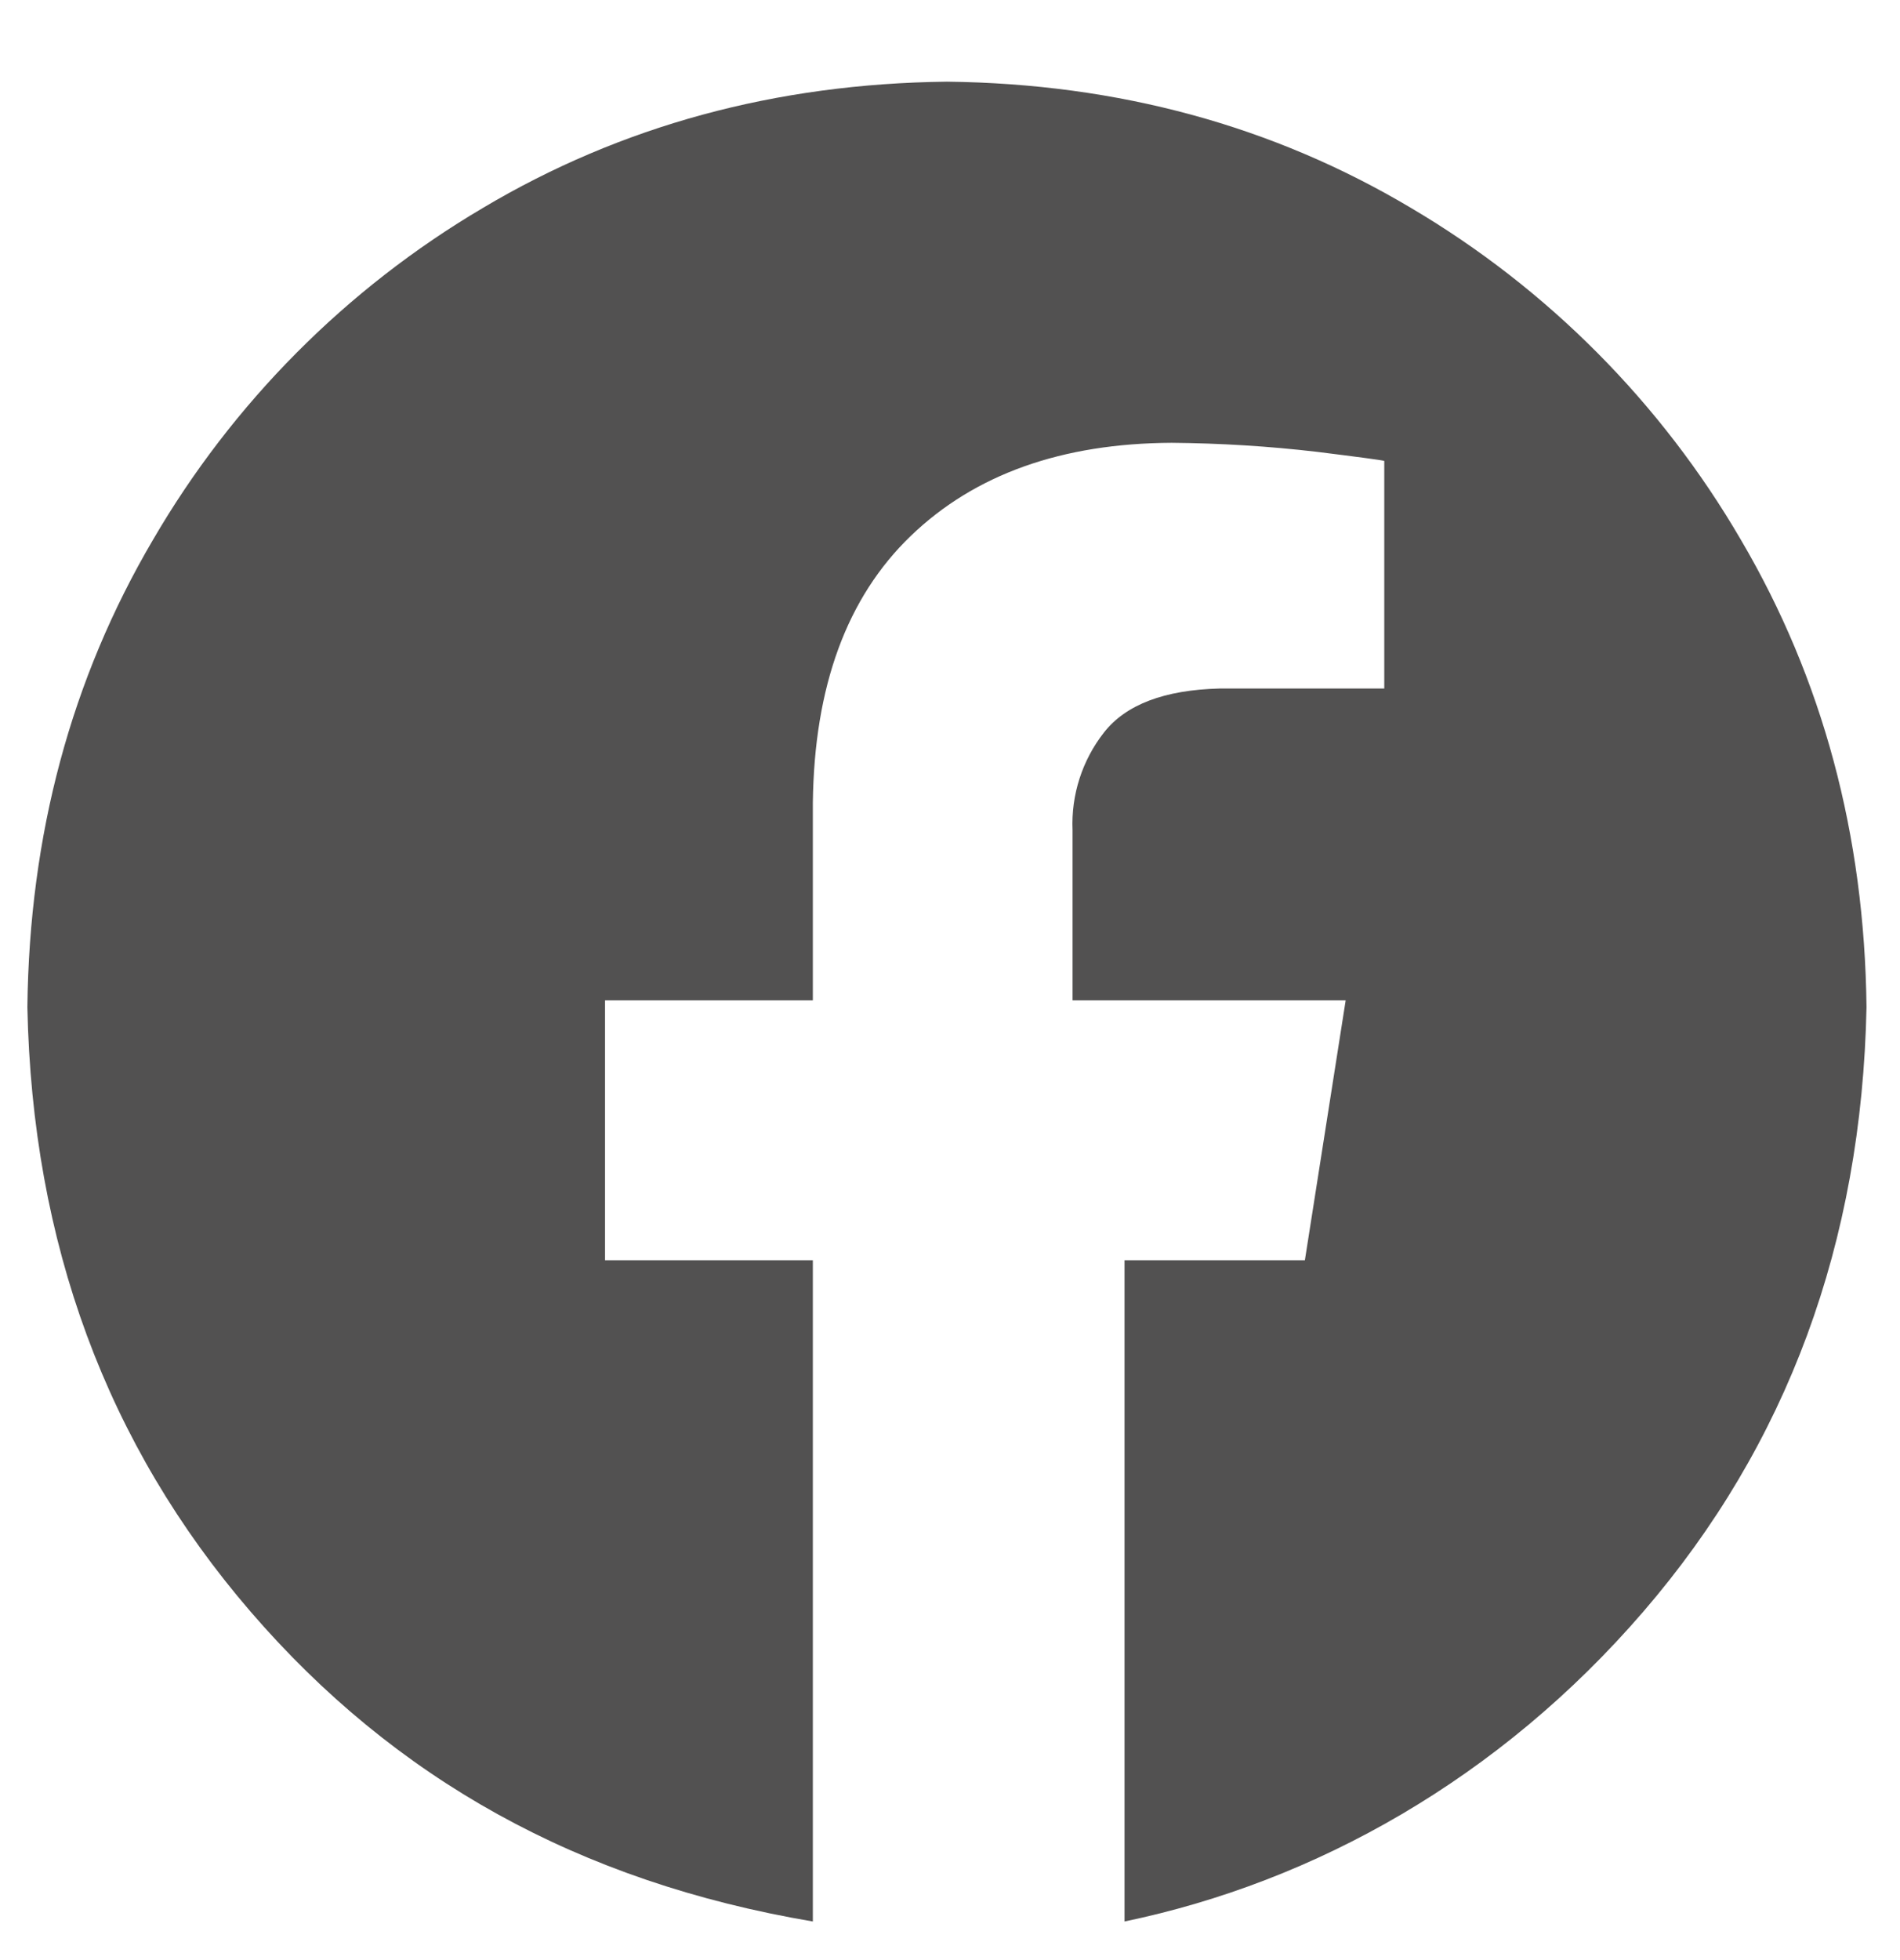 <svg width="32" height="33" viewBox="0 0 32 33" fill="none" xmlns="http://www.w3.org/2000/svg">
<g clip-path="url(#clip0_5304_39824)">
<path fill-rule="evenodd" clip-rule="evenodd" d="M15.948 1.375C18.833 1.408 21.439 2.117 23.766 3.502C26.066 4.859 27.979 6.784 29.322 9.091C30.698 11.433 31.403 14.055 31.436 16.957C31.354 20.927 30.102 24.319 27.679 27.131C25.256 29.943 22.152 31.683 18.939 32.35V21.217H21.977L22.664 16.842H18.064V13.976C18.039 13.382 18.227 12.799 18.594 12.331C18.962 11.862 19.61 11.616 20.537 11.592H23.314V7.76C23.275 7.747 22.896 7.696 22.18 7.607C21.368 7.512 20.55 7.462 19.733 7.455C17.881 7.464 16.417 7.986 15.34 9.022C14.263 10.058 13.713 11.556 13.69 13.517V16.842H10.19V21.217H13.69V32.35C9.745 31.683 6.641 29.943 4.218 27.131C1.795 24.319 0.543 20.927 0.461 16.957C0.494 14.054 1.198 11.433 2.575 9.091C3.918 6.784 5.831 4.859 8.131 3.502C10.458 2.117 13.064 1.408 15.948 1.375Z" fill="#090808" fill-opacity="0.7"/>
</g>
<defs>
<clipPath id="clip0_5304_39824">
<rect width="32" height="32" fill="white" transform="translate(0 0.891)"/>
</clipPath>
</defs>
</svg>
